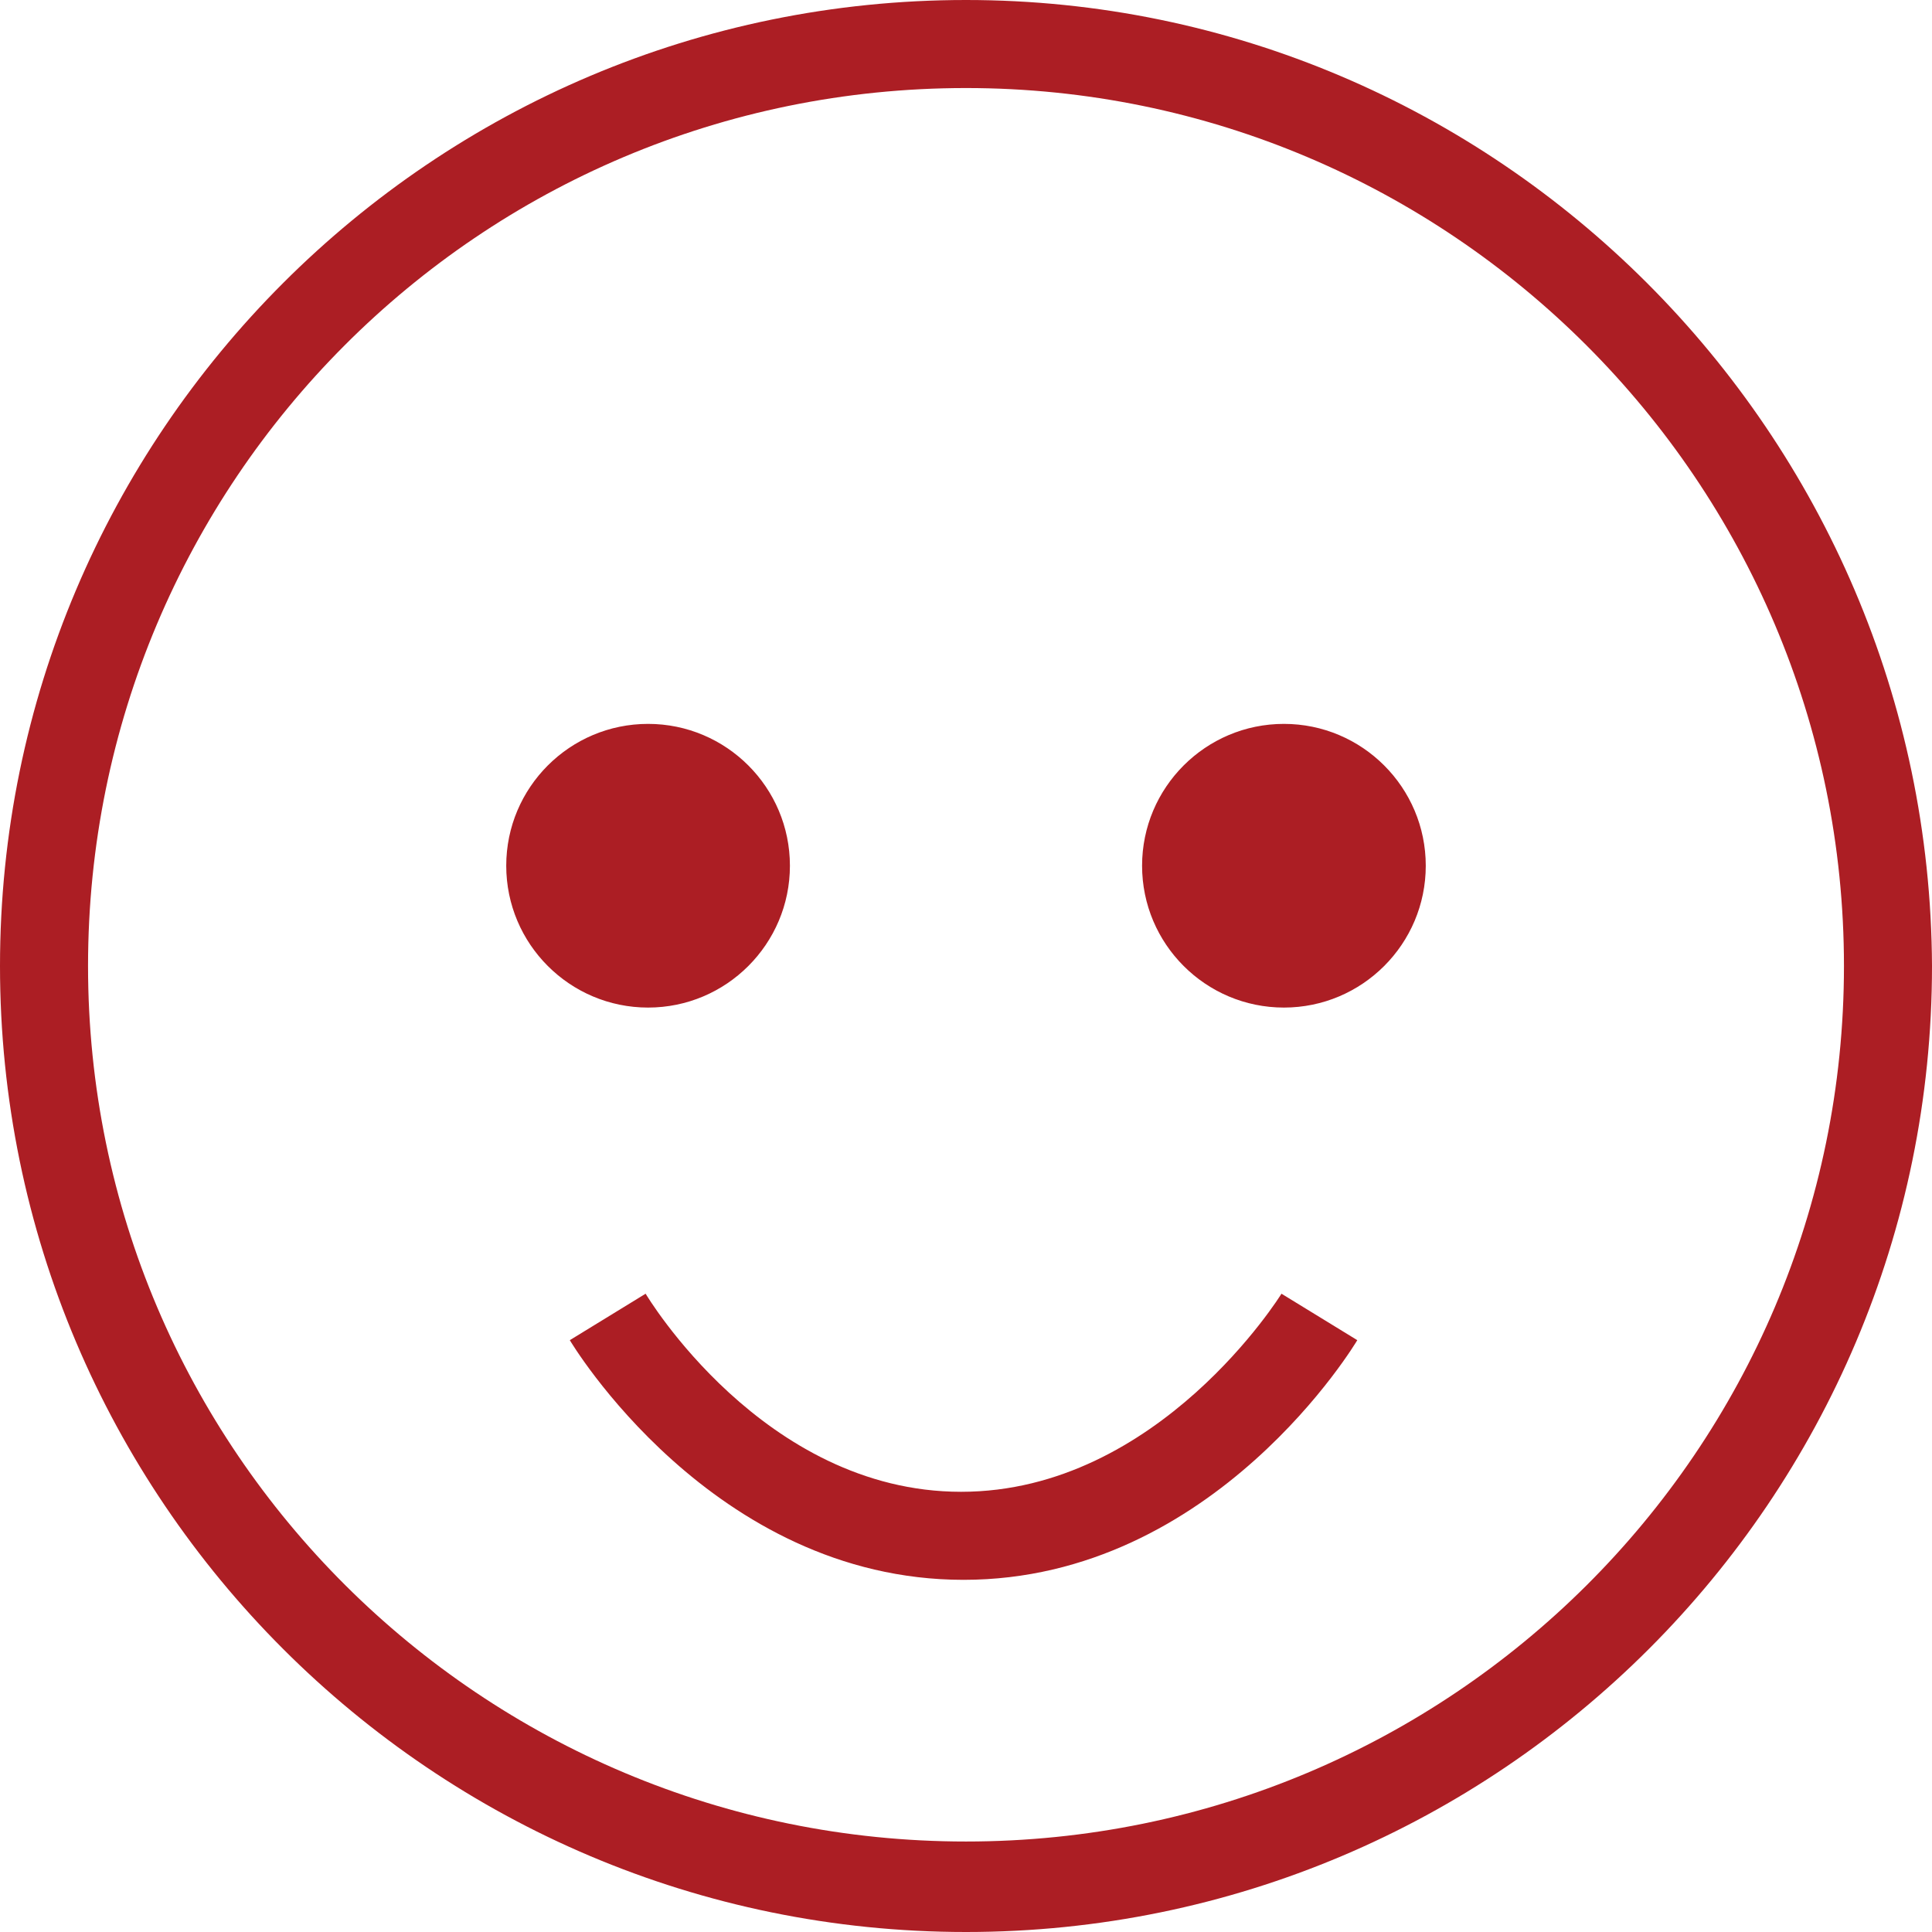 <?xml version="1.0" encoding="utf-8"?>
<!-- Generator: Adobe Illustrator 25.4.1, SVG Export Plug-In . SVG Version: 6.00 Build 0)  -->
<svg version="1.1" id="Calque_1" xmlns="http://www.w3.org/2000/svg" xmlns:xlink="http://www.w3.org/1999/xlink" x="0px" y="0px"
	 viewBox="0 0 79 79" style="enable-background:new 0 0 79 79;" xml:space="preserve">
<style type="text/css">
	.st0{fill:#AC1E24;}
</style>
<path id="Tracé_13" class="st0" d="M39.5,0C17.7,0,0,17.7,0,39.5s17.7,39.5,39.5,39.5s39.5-17.7,39.5-39.5C78.9,17.7,61.2,0,39.5,0
	 M39.5,3.6c19.8,0,35.9,16.1,35.9,35.9S59.3,75.3,39.5,75.3S3.6,59.3,3.6,39.5C3.6,19.7,19.6,3.6,39.5,3.6
	C39.4,3.6,39.4,3.6,39.5,3.6 M26.5,29.6c-3.2,0-5.8,2.6-5.8,5.8s2.6,5.8,5.8,5.8s5.8-2.6,5.8-5.8l0,0C32.3,32.2,29.7,29.6,26.5,29.6
	L26.5,29.6 M52.5,29.6c-3.2,0-5.8,2.6-5.8,5.8s2.6,5.8,5.8,5.8c3.2,0,5.8-2.6,5.8-5.8S55.7,29.6,52.5,29.6L52.5,29.6 M26.4,52.9
	l-3.1,1.9c0,0,5.8,9.8,16.1,9.8s16.1-9.8,16.1-9.8l-3.1-1.9c0,0-5,8.1-13.1,8.1S26.4,52.9,26.4,52.9"/>
</svg>
